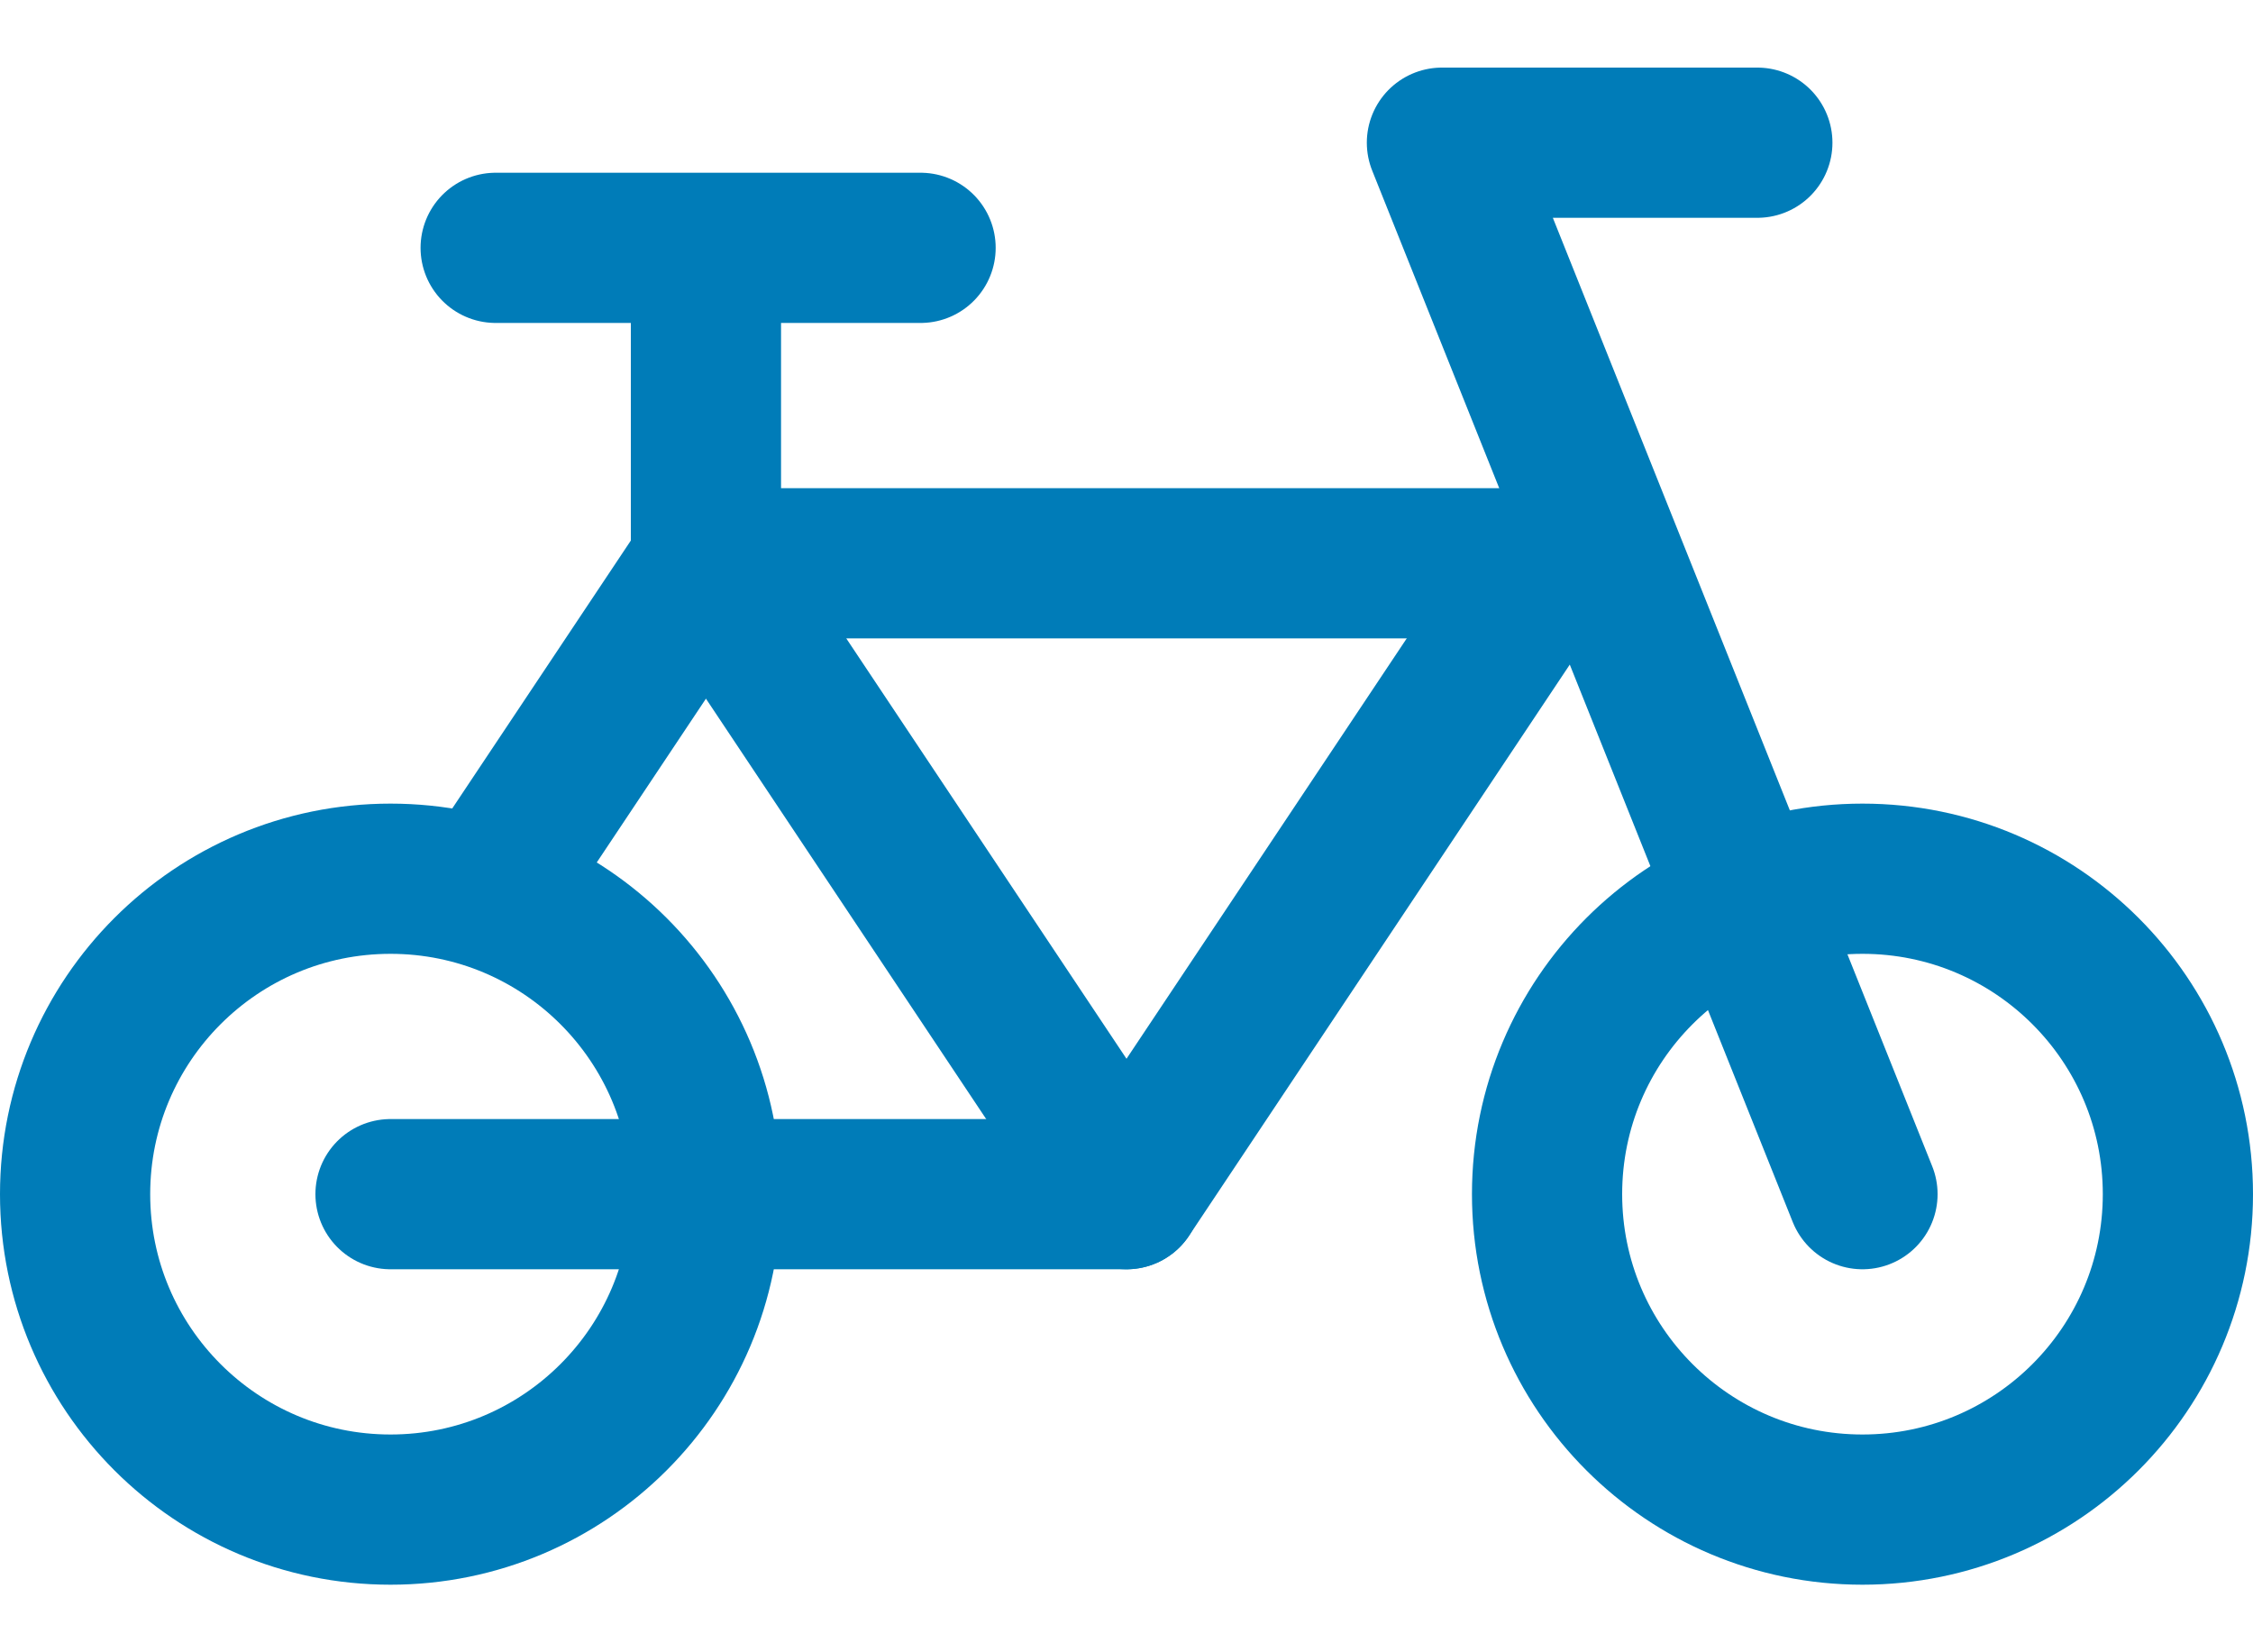 <?xml version="1.0" encoding="UTF-8"?>
<svg xmlns="http://www.w3.org/2000/svg" xmlns:xlink="http://www.w3.org/1999/xlink" width="30px" height="22px" viewBox="0 0 30 22" version="1.1">
  <title>icons/velo</title>
  <g id="UX-Lab-Afelio-+-formation---ASO" stroke="none" stroke-width="1" fill="none" fill-rule="evenodd" stroke-linecap="round">
    <g id="work-with-us" transform="translate(-131, -3998)" stroke="#007CB8" stroke-width="2">
      <g id="Group-20" transform="translate(1, 3546)">
        <g id="Group-19" transform="translate(129, 447)">
          <g id="icons/process-copy-15" transform="translate(2, 6.9)">
            <polyline id="Line-4" stroke-linejoin="round" points="22.4 -1.16573418e-15 18.2 7.77156117e-16 23.8 14"></polyline>
            <polyline id="Line-4-Copy-4" stroke-linejoin="round" points="5.6 9.8 8.4 5.6 8.4 1.466"></polyline>
            <circle id="Oval-Copy" stroke-linejoin="round" cx="23.8" cy="14" r="4.2"></circle>
            <circle id="Oval-Copy-2" stroke-linejoin="round" cx="4.2" cy="14" r="4.2"></circle>
            <polyline id="Path" stroke-linejoin="round" points="4.2 14 14 14 19.6 5.6"></polyline>
            <polyline id="Path-2" stroke-linejoin="round" points="14 14 8.4 5.6 19.6 5.6"></polyline>
            <line x1="5.6" y1="1.4" x2="11.258" y2="1.4" id="Path-3"></line>
          </g>
        </g>
      </g>
    </g>
  </g>
</svg>

